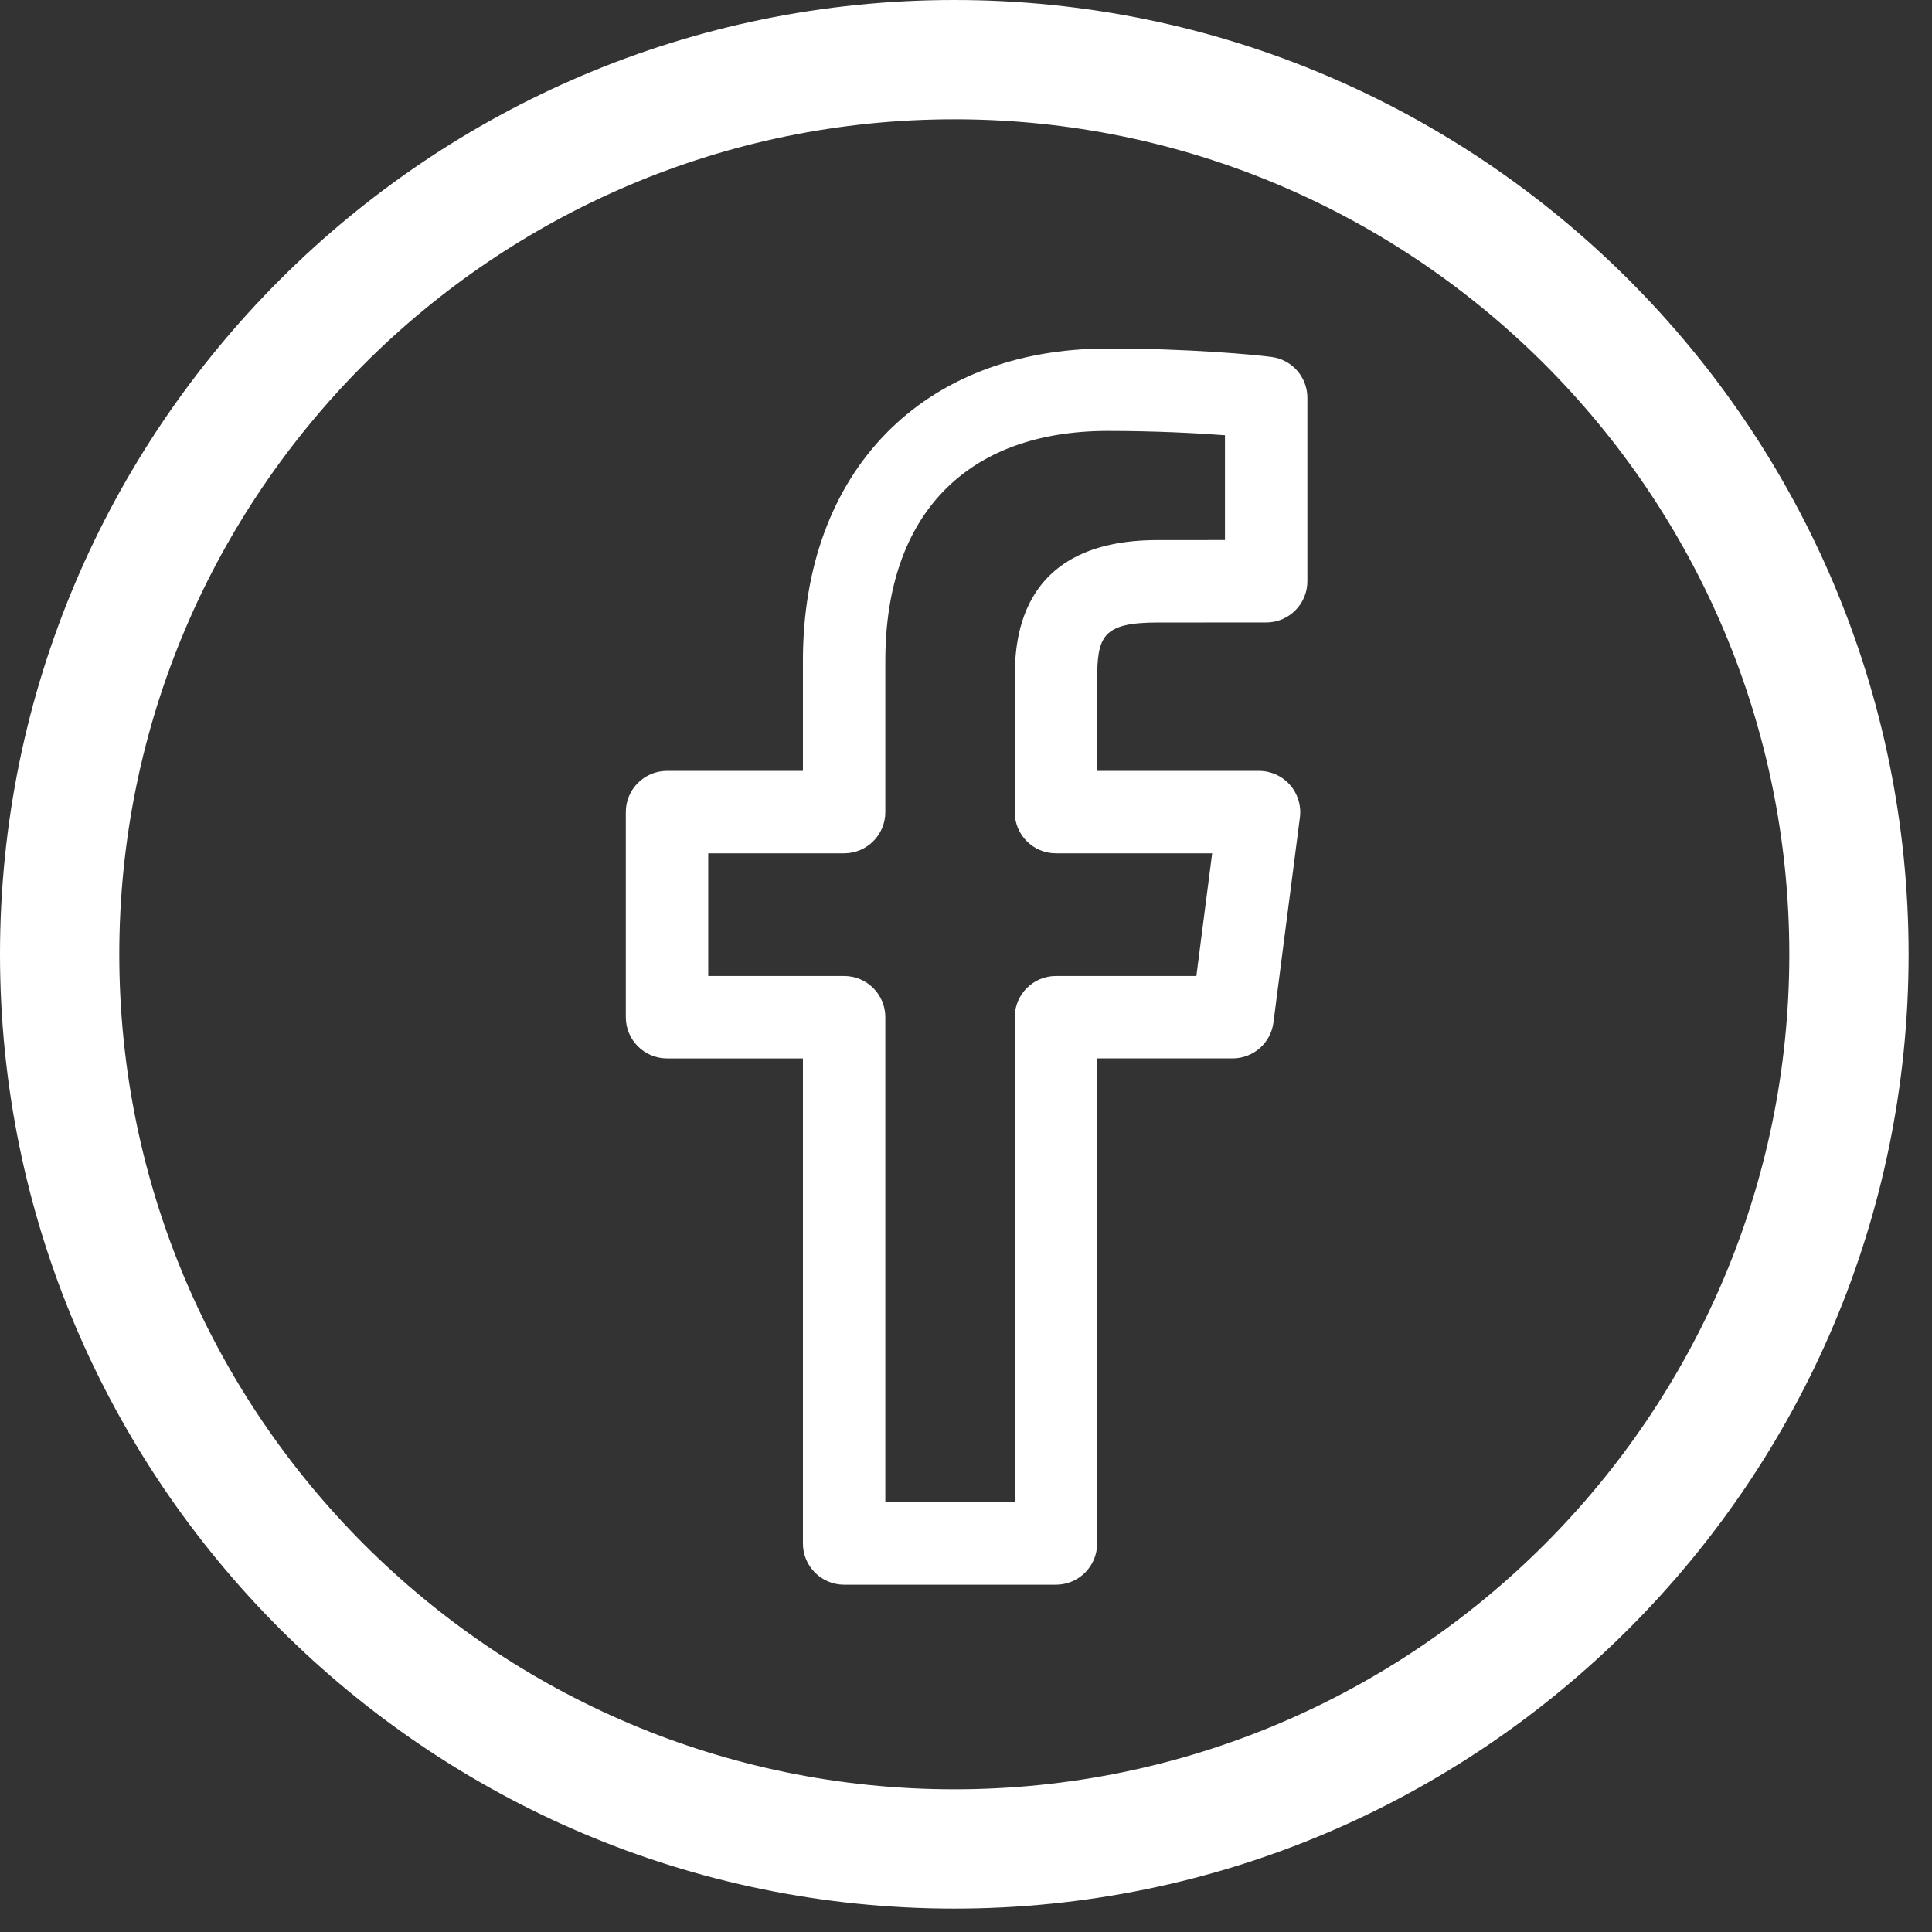 <svg xmlns="http://www.w3.org/2000/svg" xmlns:xlink="http://www.w3.org/1999/xlink" version="1.1" width="256" height="256" viewBox="0 0 256 256" xml:space="preserve">
<rect x="0" y="0" width="256" height="256" fill="#333333" stroke="none"/>
<g style="stroke: none; stroke-width: 0; stroke-dasharray: none; stroke-linecap: butt; stroke-linejoin: miter; stroke-miterlimit: 10; fill: rgb(255,255,255); fill-rule: nonzero; opacity: 1;" transform="translate(0 -2.842170943040401e-14) scale(2.81 2.81)">
	<path d="M 45 90 C 20.187 90 0 69.814 0 45 C 0 20.187 20.187 0 45 0 c 24.814 0 45 20.187 45 45 C 90 69.814 69.814 90 45 90 z M 45 5.625 C 23.289 5.625 5.625 23.289 5.625 45 c 0 21.712 17.664 39.375 39.375 39.375 c 21.712 0 39.375 -17.663 39.375 -39.375 C 84.375 23.289 66.712 5.625 45 5.625 z" style="stroke: none; stroke-width: 1; stroke-dasharray: none; stroke-linecap: butt; stroke-linejoin: miter; stroke-miterlimit: 10; fill: rgb(255,255,255); fill-rule: nonzero; opacity: 1;" transform=" matrix(1 0 0 1 0 0) " stroke-linecap="round"/>
</g>
<g style="stroke: none; stroke-width: 0; stroke-dasharray: none; stroke-linecap: butt; stroke-linejoin: miter; stroke-miterlimit: 10; fill: none; fill-rule: nonzero; opacity: 1;" transform="translate(46.18 46.18) scale(1.82 1.82)">
	<path d="M 51.504 90 H 36.083 c -1.657 0 -3 -1.343 -3 -3 V 51.684 h -9.894 c -1.657 0 -3 -1.343 -3 -3 V 33.751 c 0 -1.657 1.343 -3 3 -3 h 9.894 v -8.012 C 33.083 8.925 41.799 0 55.289 0 c 5.952 0 10.717 0.455 11.917 0.615 c 1.49 0.198 2.604 1.47 2.604 2.974 v 13.356 c 0 1.656 -1.343 3 -2.999 3 l -7.907 0.003 c -4.06 0 -4.4 1.043 -4.4 4.27 v 6.534 H 66.29 c 0.862 0 1.684 0.371 2.253 1.019 c 0.569 0.647 0.833 1.509 0.723 2.365 L 67.34 49.067 c -0.193 1.496 -1.467 2.616 -2.976 2.616 h -9.86 V 87 C 54.504 88.657 53.161 90 51.504 90 z M 39.083 84 h 9.421 V 48.684 c 0 -1.657 1.343 -3 3 -3 h 10.223 l 1.151 -8.933 H 51.504 c -1.657 0 -3 -1.343 -3 -3 v -9.534 c 0 -2.54 0 -10.27 10.399 -10.27 l 4.907 -0.002 V 6.315 C 61.679 6.155 58.622 6 55.289 6 C 44.99 6 39.083 12.101 39.083 22.739 v 11.012 c 0 1.657 -1.343 3 -3 3 h -9.894 v 8.933 h 9.894 c 1.657 0 3 1.343 3 3 V 84 z" style="stroke: none; stroke-width: 1; stroke-dasharray: none; stroke-linecap: butt; stroke-linejoin: miter; stroke-miterlimit: 10; fill: rgb(255,255,255); fill-rule: nonzero; opacity: 1;" transform=" matrix(1 0 0 1 0 0) " stroke-linecap="round"/>
</g>
</svg>